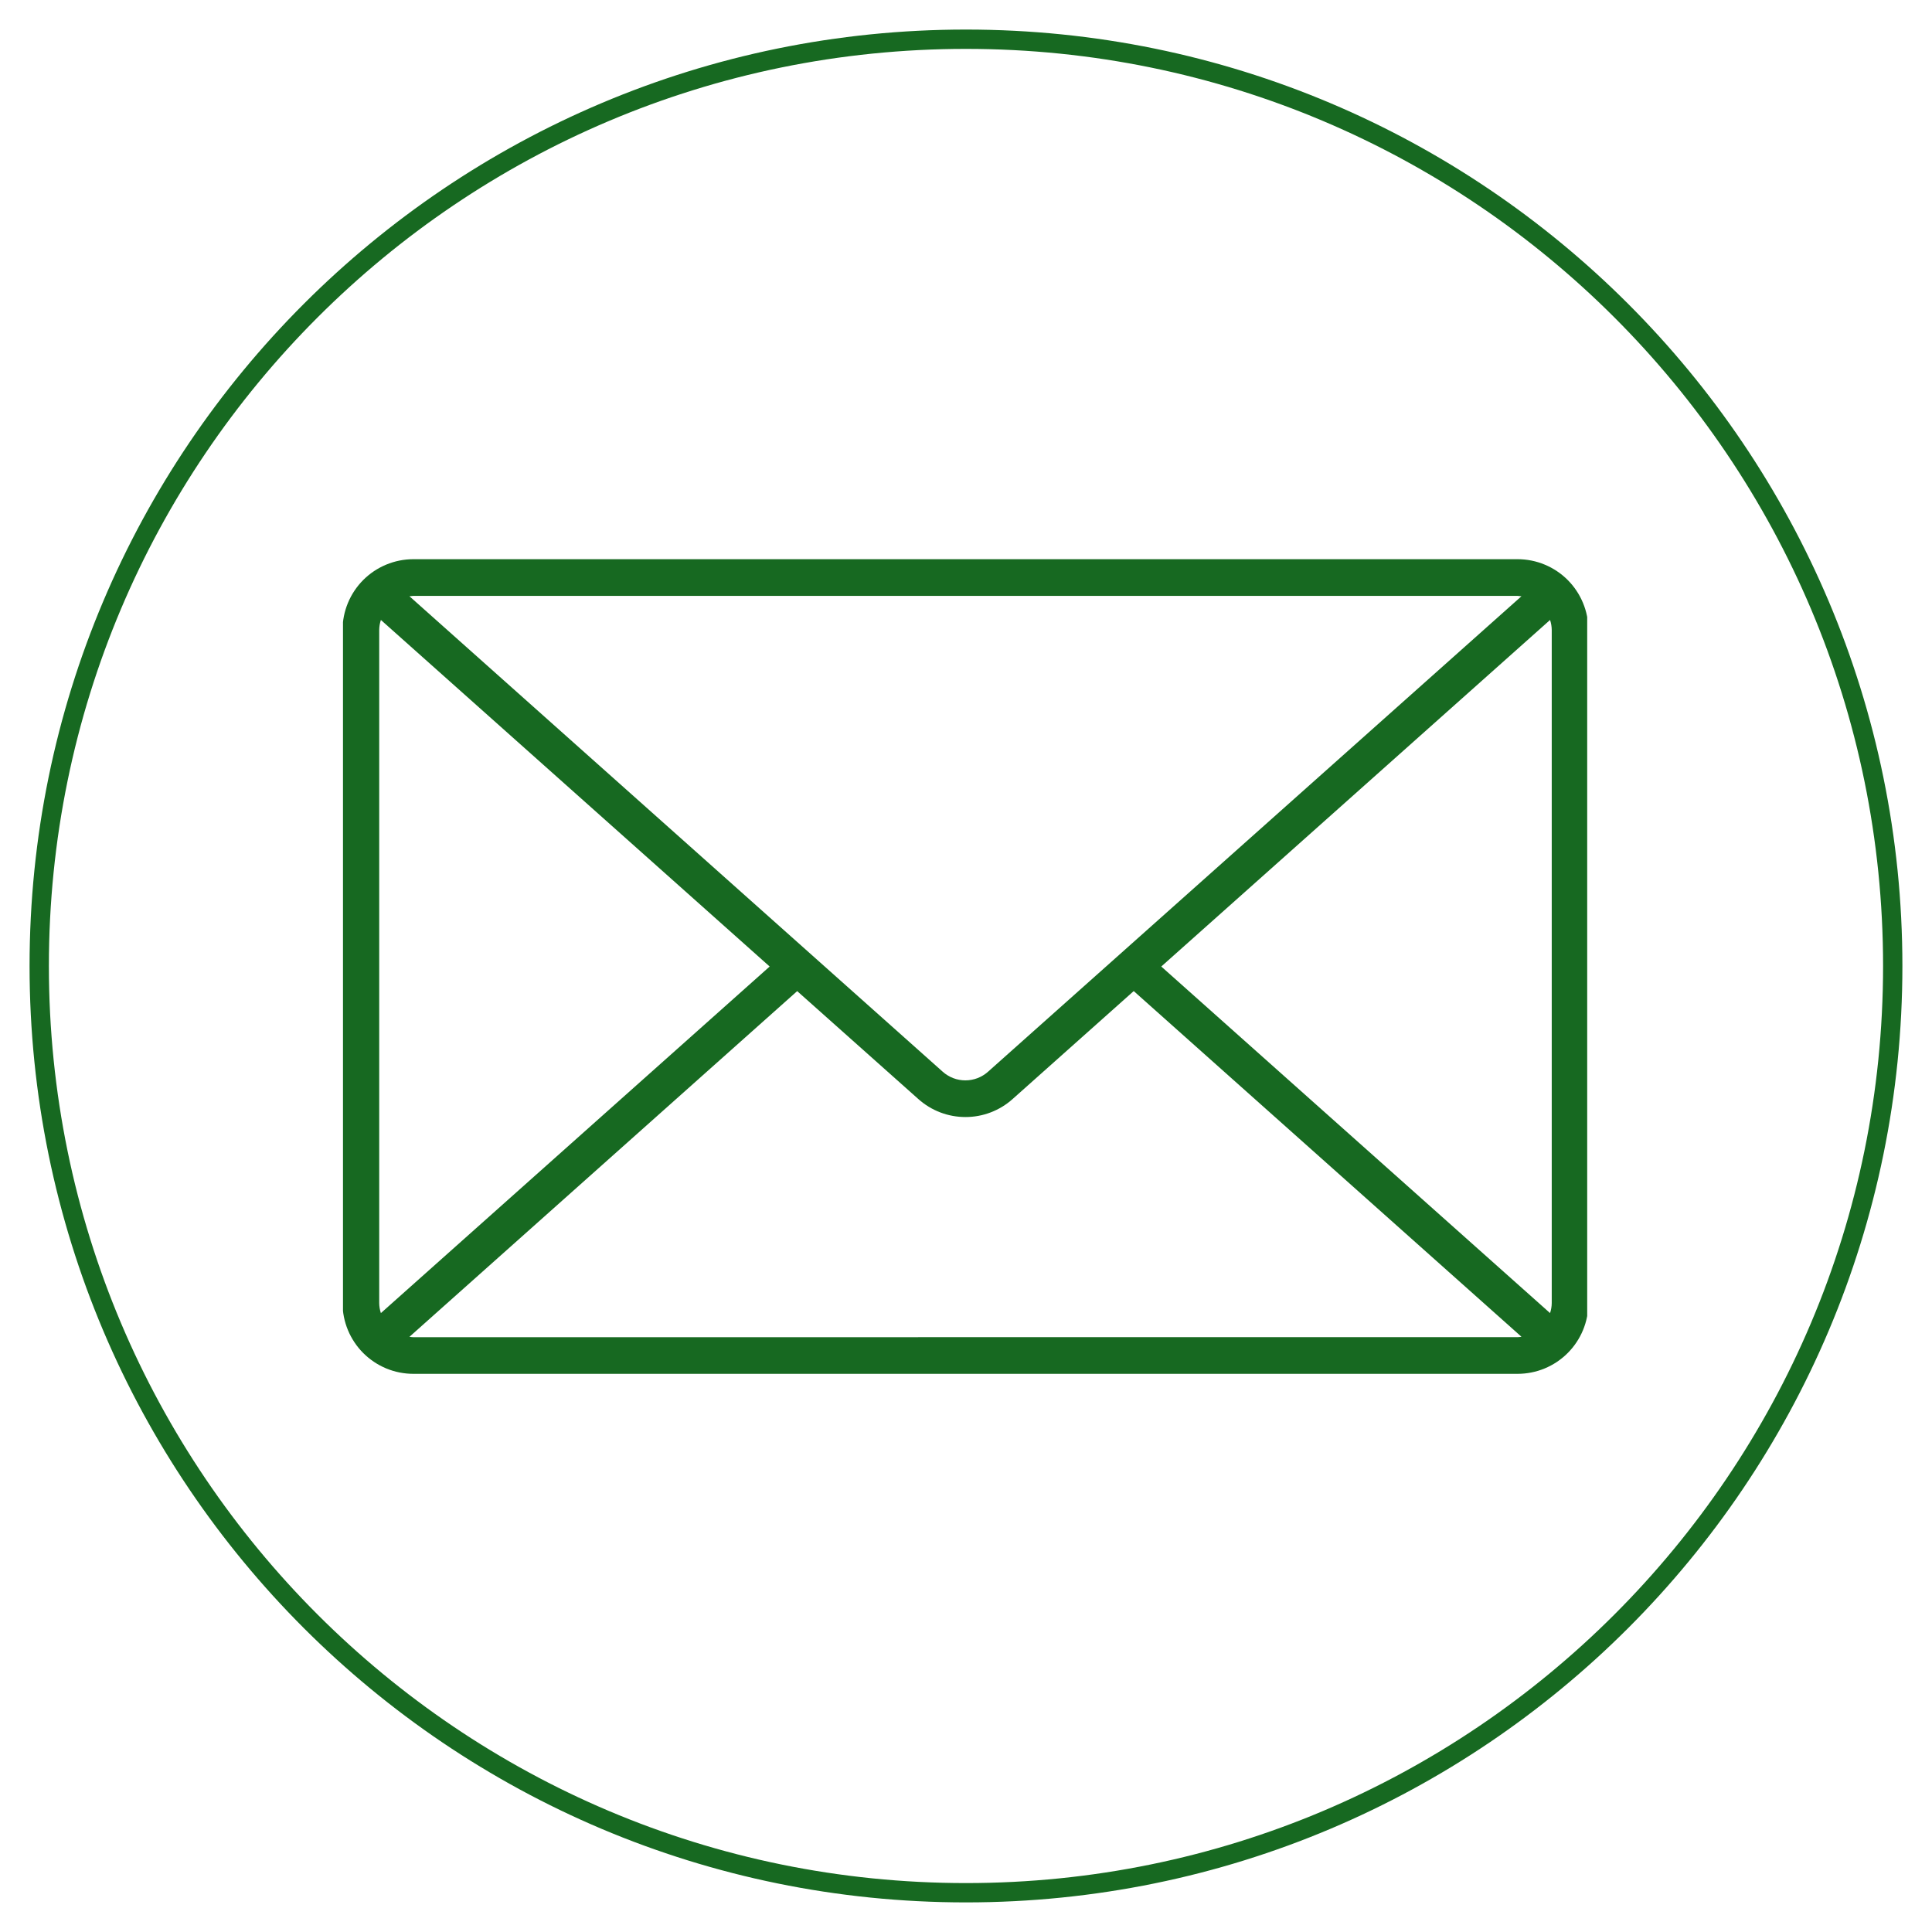 <svg xmlns="http://www.w3.org/2000/svg" xmlns:xlink="http://www.w3.org/1999/xlink" width="500" viewBox="0 0 375 375" height="500" preserveAspectRatio="xMidYMid meet"><defs><clipPath id="7e97dfc9fc"><path d="M 5.738 5.738 L 369.254 5.738 L 369.254 369.254 L 5.738 369.254 Z M 5.738 5.738 " clip-rule="nonzero"></path></clipPath><clipPath id="e8c37c7de7"><path d="M 187.496 5.738 C 87.117 5.738 5.738 87.117 5.738 187.496 C 5.738 287.879 87.117 369.254 187.496 369.254 C 287.879 369.254 369.254 287.879 369.254 187.496 C 369.254 87.117 287.879 5.738 187.496 5.738 Z M 187.496 5.738 " clip-rule="nonzero"></path></clipPath><clipPath id="65969a7949"><path d="M 66.574 108.129 L 308.074 108.129 L 308.074 267 L 66.574 267 Z M 66.574 108.129 " clip-rule="nonzero"></path></clipPath></defs><g clip-path="url(#7e97dfc9fc)"><g clip-path="url(#e8c37c7de7)"><path stroke-linecap="butt" transform="matrix(0.75, 0, 0, 0.75, 5.74, 5.74)" fill="none" stroke-linejoin="miter" d="M 242.341 -0.002 C 108.503 -0.002 -0.002 108.503 -0.002 242.341 C -0.002 376.185 108.503 484.685 242.341 484.685 C 376.185 484.685 484.685 376.185 484.685 242.341 C 484.685 108.503 376.185 -0.002 242.341 -0.002 Z M 242.341 -0.002 " stroke="#176921" stroke-width="10" stroke-opacity="1" stroke-miterlimit="4"></path></g></g><g clip-path="url(#65969a7949)"><path fill="#176921" d="M 294.566 108.539 L 80.223 108.539 C 79.32 108.543 78.43 108.629 77.543 108.805 C 76.66 108.984 75.801 109.246 74.969 109.59 C 74.137 109.934 73.344 110.359 72.594 110.859 C 71.844 111.359 71.152 111.93 70.512 112.566 C 69.875 113.207 69.305 113.898 68.805 114.648 C 68.305 115.398 67.879 116.191 67.535 117.023 C 67.188 117.855 66.93 118.715 66.75 119.598 C 66.574 120.484 66.488 121.375 66.484 122.277 L 66.484 252.922 C 66.488 253.824 66.574 254.719 66.75 255.602 C 66.93 256.488 67.188 257.344 67.535 258.18 C 67.879 259.012 68.305 259.801 68.805 260.551 C 69.305 261.301 69.875 261.996 70.512 262.633 C 71.152 263.27 71.844 263.84 72.594 264.34 C 73.344 264.844 74.137 265.266 74.969 265.613 C 75.801 265.957 76.66 266.219 77.543 266.395 C 78.43 266.57 79.32 266.66 80.223 266.66 L 294.566 266.66 C 295.469 266.66 296.363 266.57 297.246 266.395 C 298.133 266.219 298.992 265.957 299.824 265.613 C 300.656 265.266 301.449 264.844 302.199 264.344 C 302.949 263.84 303.641 263.27 304.281 262.633 C 304.918 261.996 305.488 261.301 305.988 260.551 C 306.488 259.805 306.914 259.012 307.258 258.18 C 307.605 257.344 307.867 256.488 308.043 255.602 C 308.219 254.719 308.309 253.824 308.309 252.922 L 308.309 122.277 C 308.309 121.375 308.219 120.484 308.043 119.598 C 307.867 118.715 307.605 117.855 307.258 117.023 C 306.914 116.191 306.488 115.398 305.988 114.648 C 305.488 113.898 304.918 113.207 304.281 112.566 C 303.641 111.93 302.949 111.359 302.199 110.859 C 301.449 110.359 300.656 109.934 299.824 109.59 C 298.992 109.242 298.133 108.984 297.246 108.805 C 296.363 108.629 295.469 108.539 294.566 108.539 Z M 225.402 187.602 L 300.867 120.332 C 301.074 120.965 301.184 121.613 301.191 122.277 L 301.191 252.922 C 301.184 253.59 301.074 254.238 300.867 254.871 Z M 294.559 115.66 C 294.812 115.672 295.062 115.695 295.312 115.734 L 191.777 208.02 C 191.477 208.289 191.156 208.527 190.812 208.734 C 190.469 208.945 190.109 209.121 189.734 209.266 C 189.355 209.41 188.973 209.516 188.574 209.59 C 188.18 209.664 187.781 209.699 187.379 209.699 C 186.977 209.699 186.578 209.664 186.18 209.59 C 185.785 209.516 185.398 209.41 185.023 209.266 C 184.648 209.121 184.289 208.945 183.945 208.734 C 183.602 208.527 183.277 208.289 182.98 208.02 L 79.473 115.734 C 79.723 115.695 79.973 115.672 80.223 115.66 Z M 73.93 254.871 C 73.723 254.238 73.613 253.59 73.605 252.922 L 73.605 122.277 C 73.613 121.613 73.723 120.965 73.93 120.332 L 149.391 187.602 Z M 80.223 259.547 C 79.973 259.539 79.723 259.512 79.473 259.473 L 154.734 192.375 L 178.262 213.336 C 178.887 213.891 179.555 214.387 180.266 214.82 C 180.98 215.254 181.727 215.621 182.508 215.918 C 183.289 216.215 184.09 216.441 184.91 216.59 C 185.734 216.742 186.562 216.816 187.398 216.816 C 188.23 216.816 189.062 216.742 189.883 216.59 C 190.703 216.441 191.504 216.215 192.285 215.918 C 193.066 215.621 193.812 215.254 194.527 214.82 C 195.238 214.387 195.91 213.891 196.531 213.336 L 220.055 192.367 L 295.316 259.465 C 295.066 259.508 294.816 259.531 294.562 259.543 Z M 80.223 259.547 " fill-opacity="1" fill-rule="nonzero"></path></g></svg>